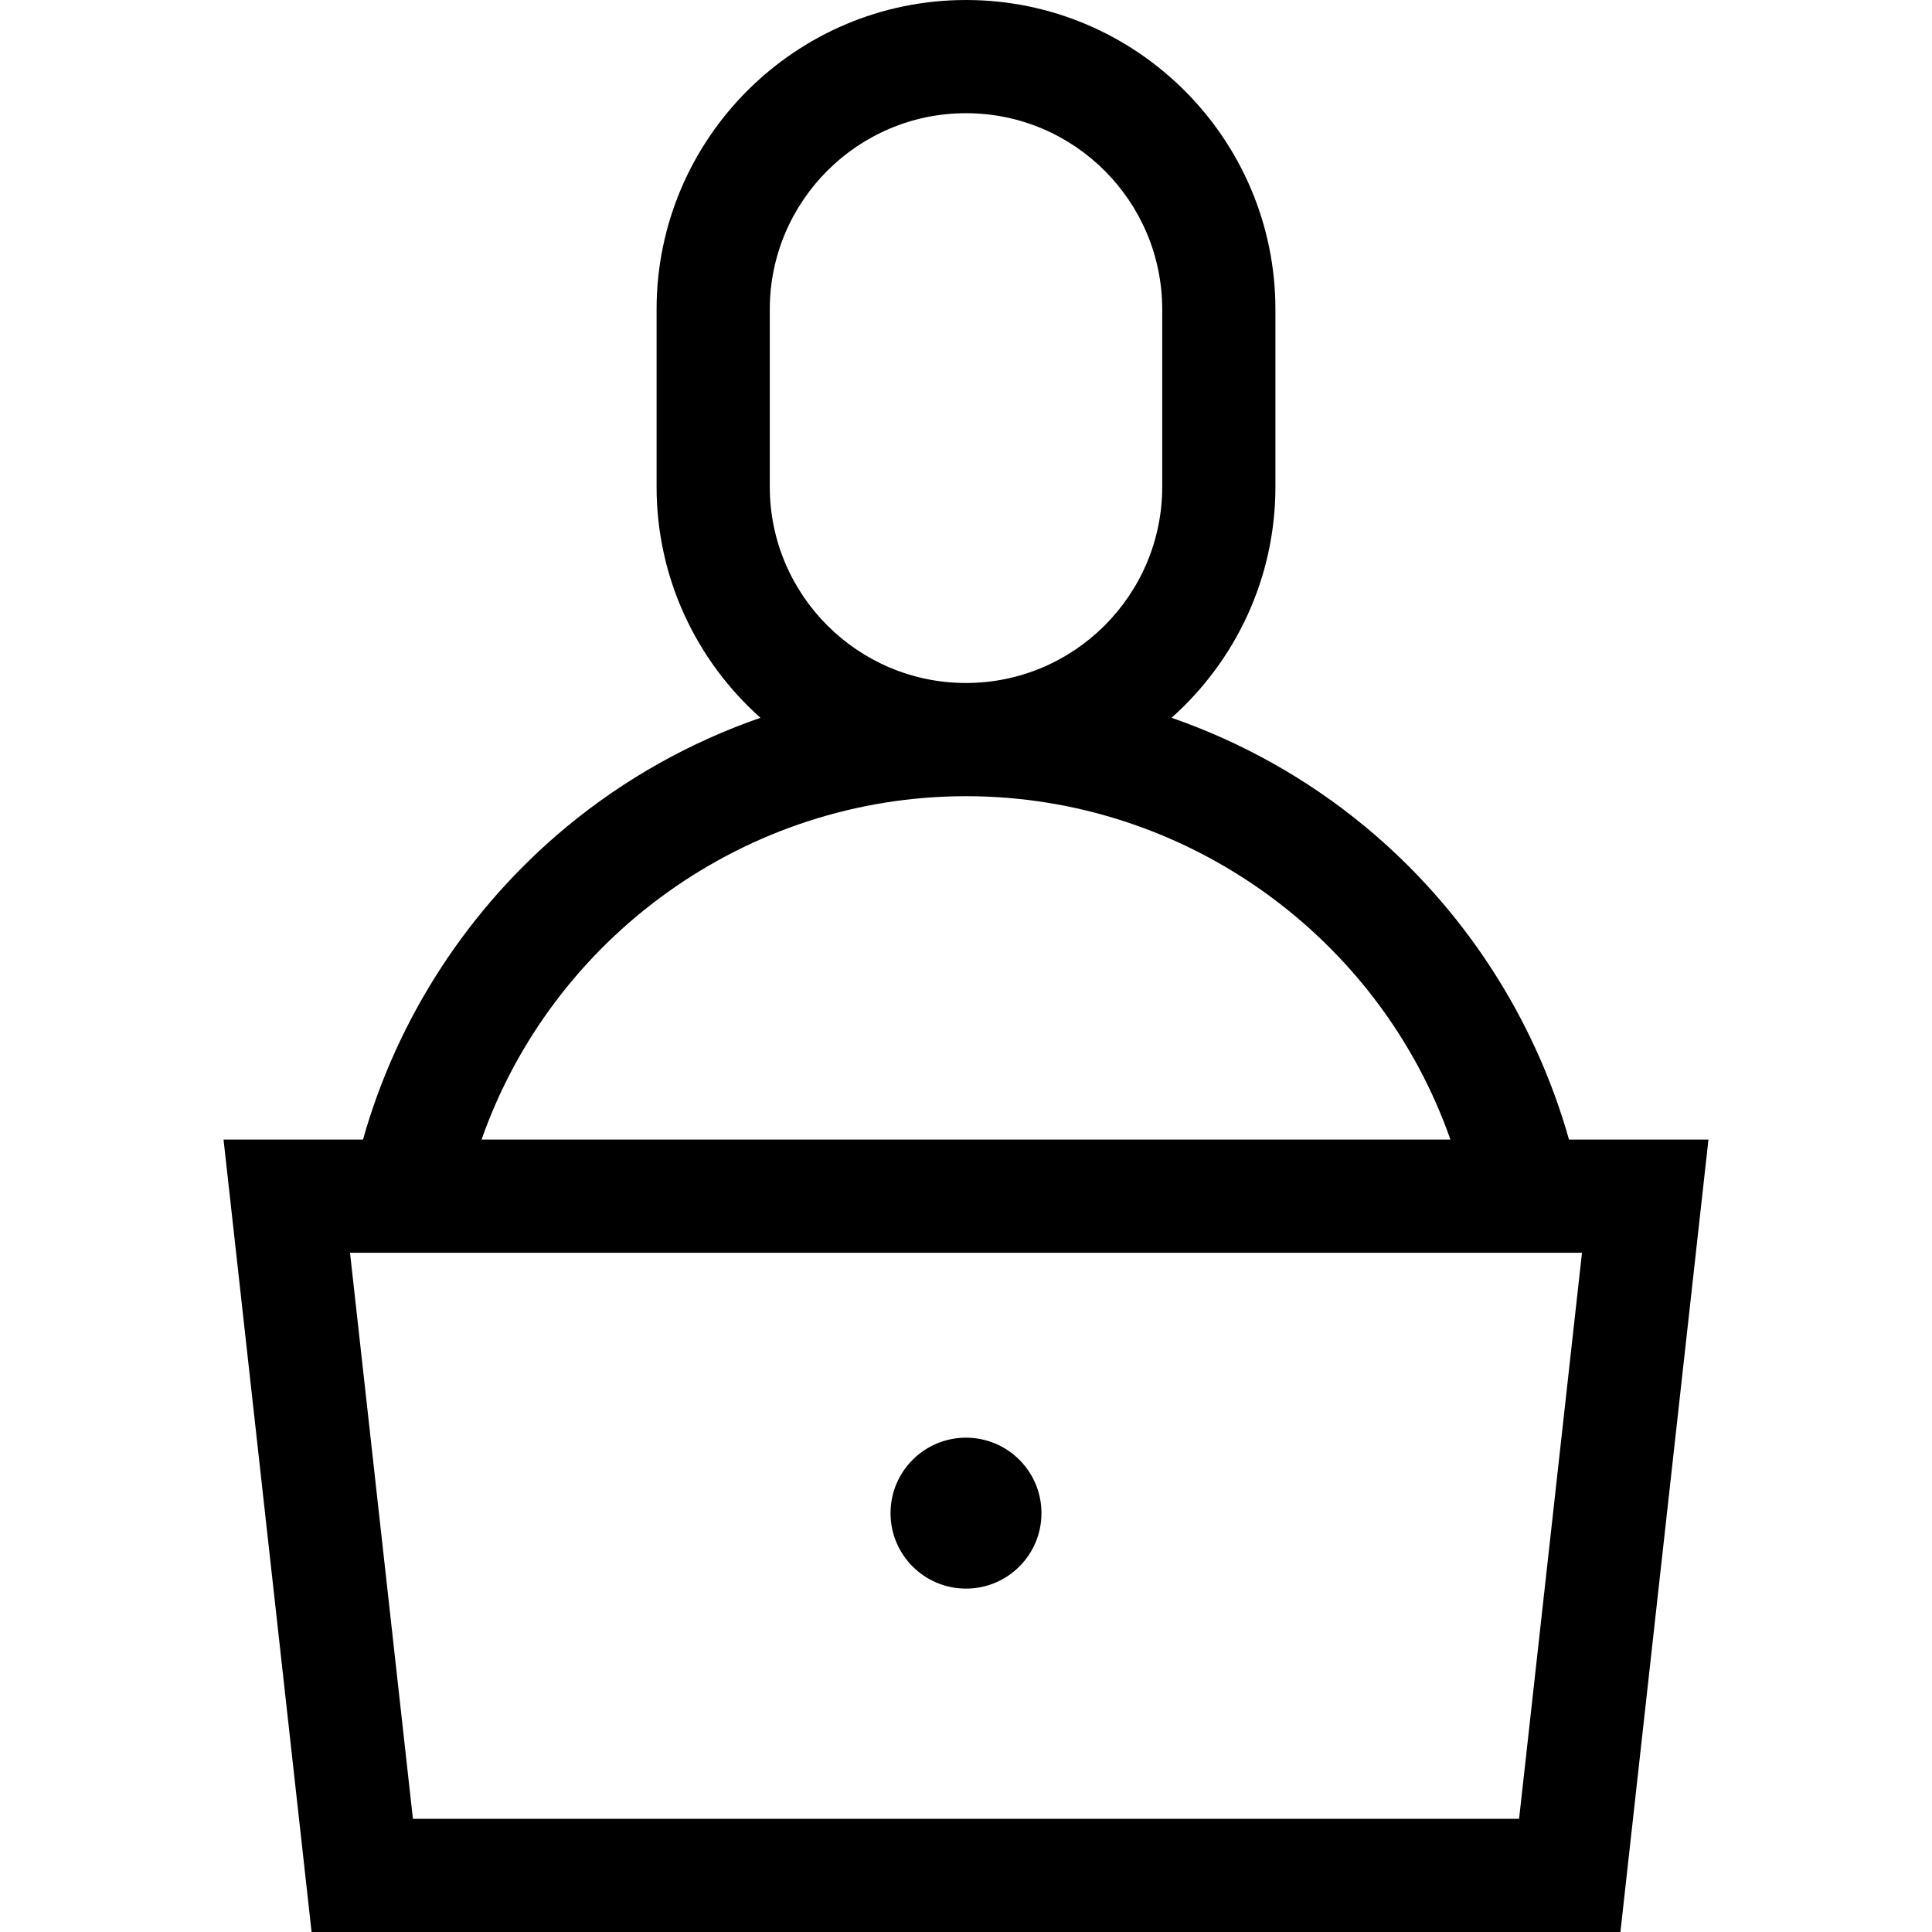 <svg xmlns="http://www.w3.org/2000/svg" viewBox="0 0 512 512"><path d="M415.803 302c-9.096-32.266-27.976-61.376-54.029-82.939-15.308-12.67-32.726-22.392-51.298-28.843C327.348 175.188 338 153.319 338 129V82c0-45.215-36.785-82-82-82s-82 36.785-82 82v47c0 24.319 10.652 46.188 27.524 61.218-18.572 6.451-35.99 16.173-51.298 28.843-26.052 21.563-44.933 50.673-54.029 82.939H59.241l23.333 210h346.852l23.333-210h-36.956zM204 82c0-28.673 23.327-52 52-52s52 23.327 52 52v47c0 28.673-23.327 52-52 52s-52-23.327-52-52V82zm52 129c58.221 0 109.559 37.318 128.378 91H127.622c18.819-53.682 70.157-91 128.378-91zm146.574 271H109.426L92.759 332h326.482l-16.667 150z"></path><circle cx="256" cy="401" r="20"></circle></svg>
